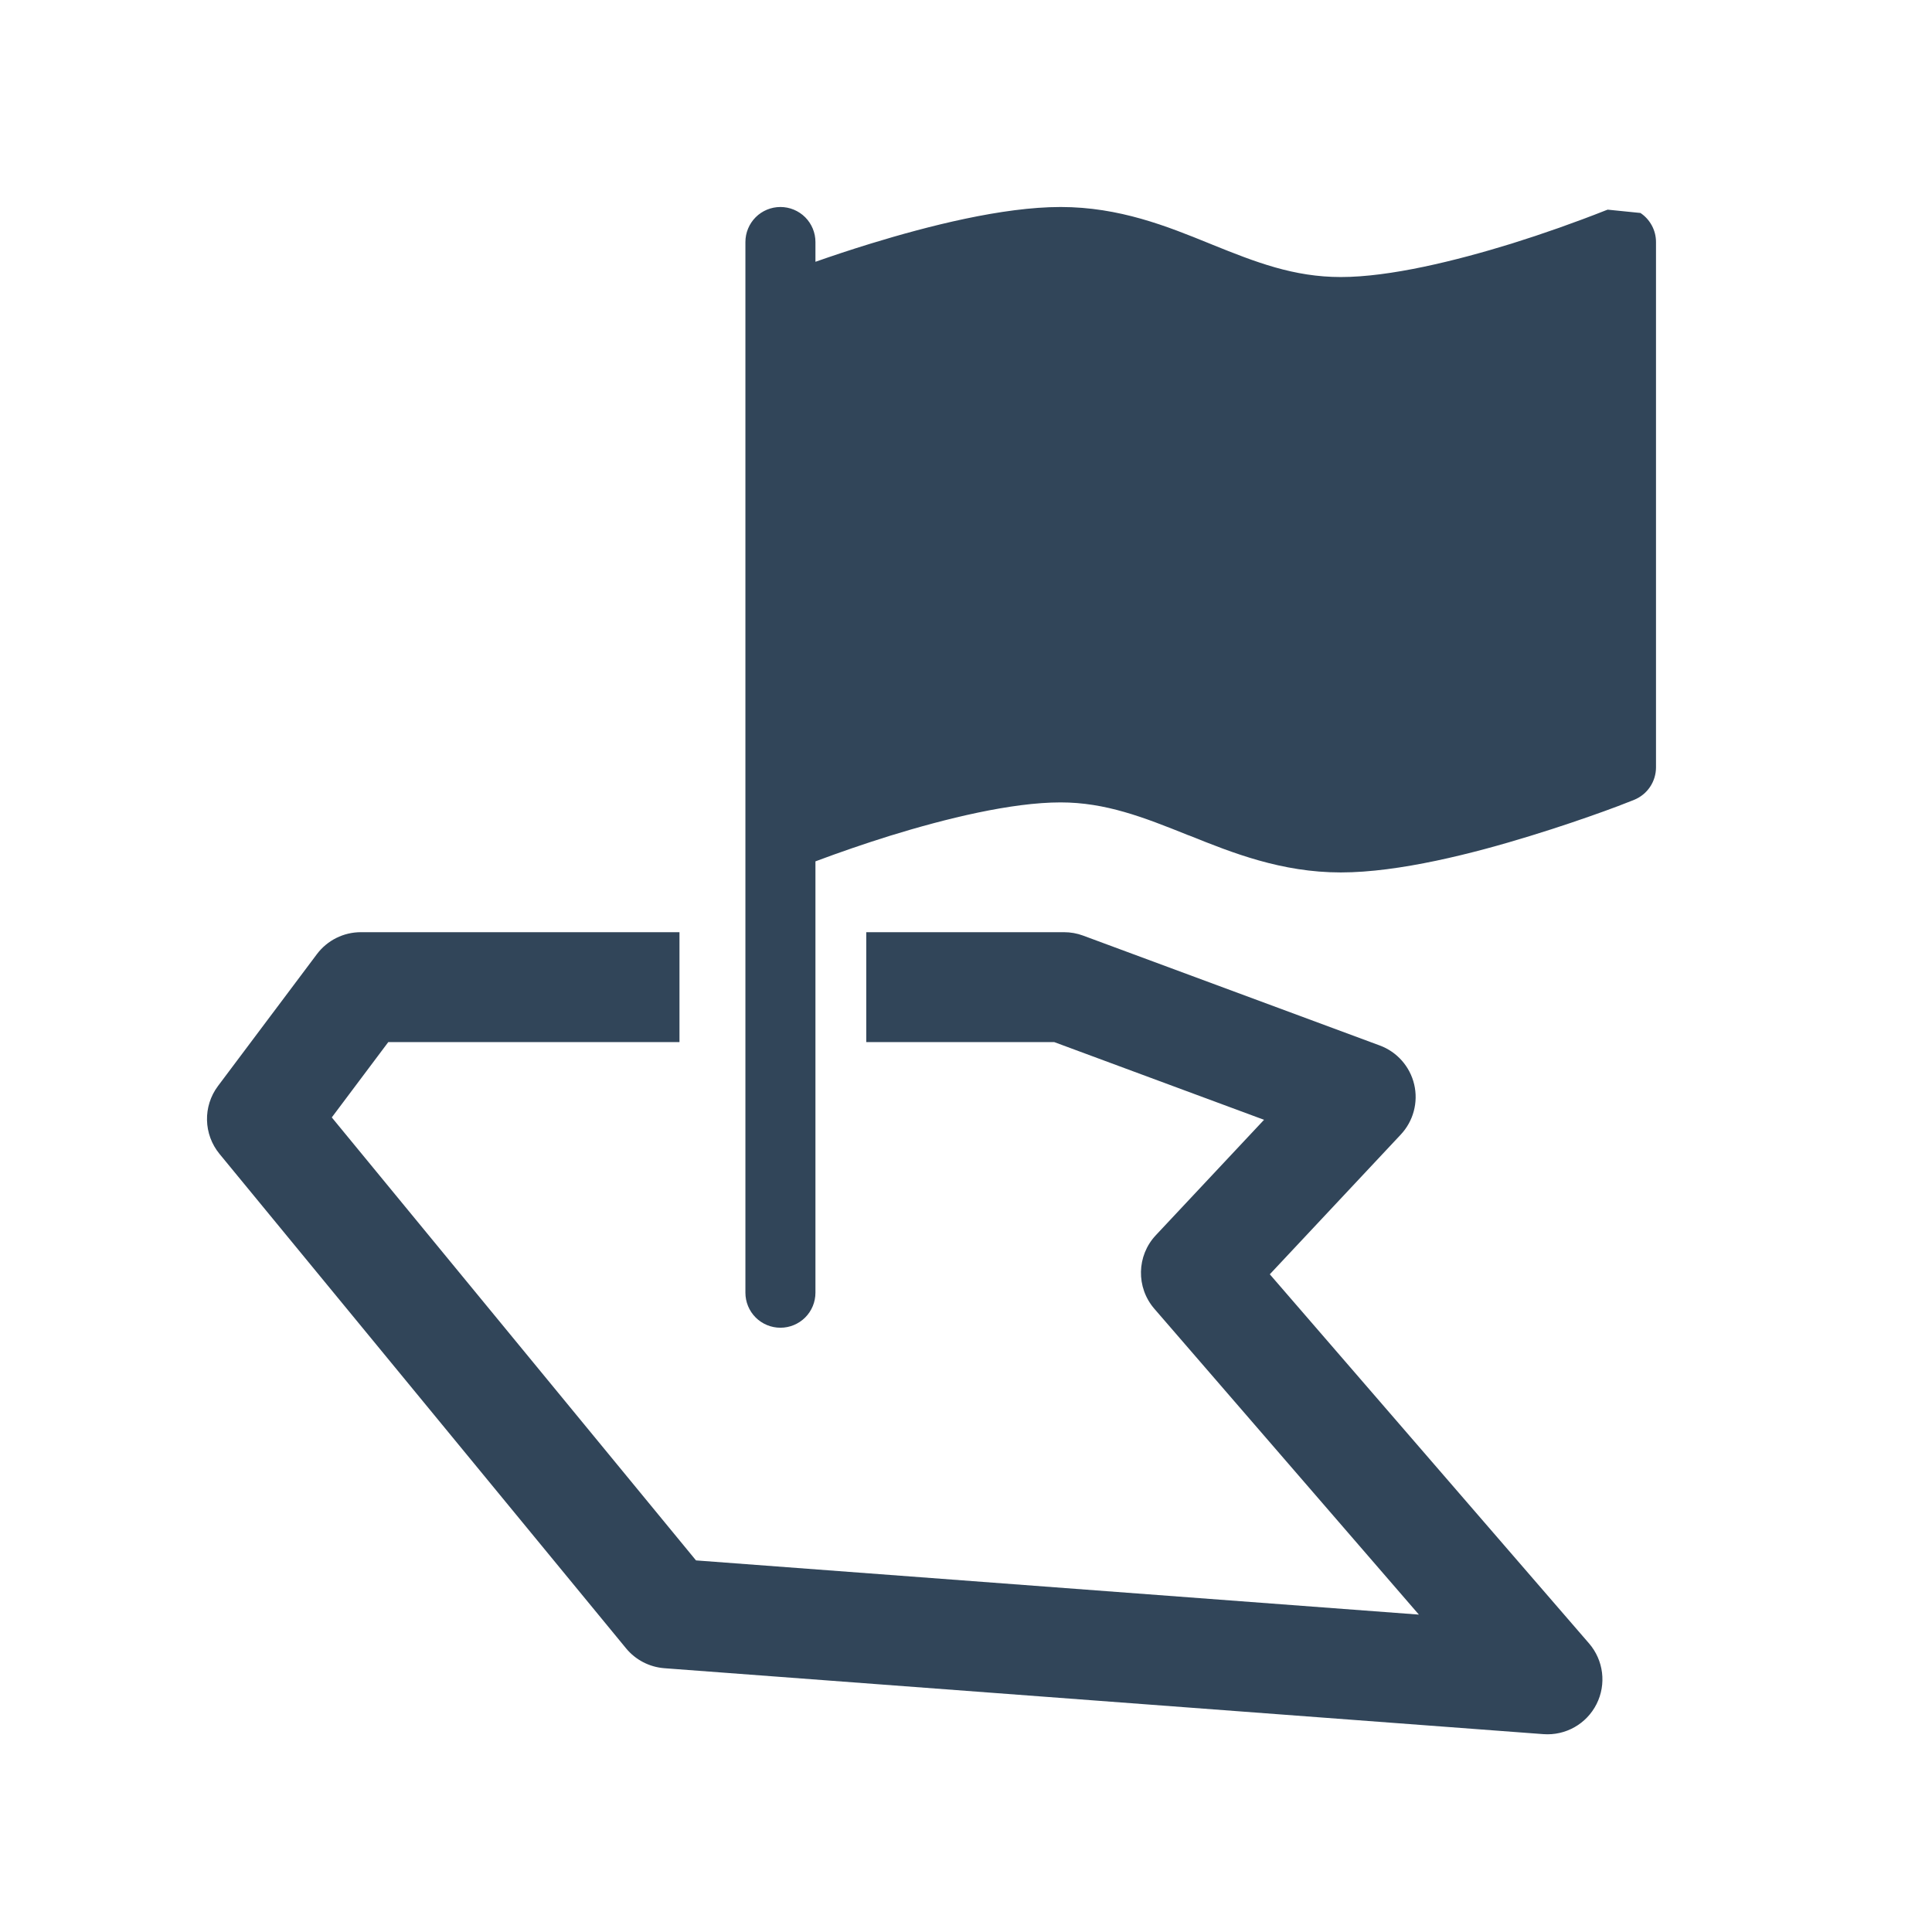 <?xml version="1.0" encoding="utf-8"?>
<svg width="56" height="56" viewBox="0 0 56 56" fill="none" xmlns="http://www.w3.org/2000/svg">
<path d="M47.88 6.538C47.801 6.391 47.688 6.265 47.549 6.173L46.599 6.077H46.597L46.589 6.081L46.55 6.095C45.649 6.451 44.736 6.773 43.811 7.062C42.189 7.563 40.285 8.03 38.864 8.03C37.499 8.03 36.399 7.6 35.136 7.09L35.048 7.054C33.836 6.562 32.448 6 30.742 6C29.057 6 26.897 6.552 25.24 7.06C24.643 7.243 24.095 7.427 23.636 7.588V7.015C23.636 6.746 23.529 6.488 23.339 6.297C23.148 6.107 22.89 6 22.621 6C22.352 6 22.093 6.107 21.903 6.297C21.713 6.488 21.606 6.746 21.606 7.015V37.47C21.606 37.739 21.713 37.998 21.903 38.188C22.093 38.378 22.352 38.485 22.621 38.485C22.89 38.485 23.148 38.378 23.339 38.188C23.529 37.998 23.636 37.739 23.636 37.47V24.967C24.348 24.7 25.068 24.453 25.794 24.226C27.416 23.725 29.321 23.258 30.742 23.258C32.042 23.258 33.138 23.684 34.425 24.202L34.482 24.222C35.721 24.72 37.144 25.288 38.864 25.288C40.551 25.288 42.709 24.738 44.366 24.226C45.21 23.968 45.956 23.709 46.492 23.516C46.762 23.419 47.031 23.317 47.297 23.211L47.344 23.193L47.356 23.187L47.362 23.185C47.551 23.109 47.712 22.979 47.826 22.811C47.939 22.643 48 22.445 48 22.243V7.015C48 6.849 47.959 6.684 47.88 6.538Z" fill="#314559"/>
<path d="M10.459 27.02C9.958 27.02 9.486 27.256 9.185 27.657L6.318 31.479C5.878 32.066 5.896 32.878 6.362 33.446L18.146 47.777C18.422 48.113 18.824 48.321 19.257 48.354L44.736 50.265C45.379 50.313 45.987 49.969 46.277 49.393C46.567 48.817 46.481 48.123 46.059 47.635L36.806 36.936L40.602 32.886C40.967 32.497 41.113 31.951 40.991 31.432C40.868 30.913 40.494 30.489 39.994 30.304L31.395 27.119C31.218 27.053 31.03 27.02 30.842 27.02H25.109V30.205H30.556L36.639 32.458L33.502 35.804C32.944 36.398 32.926 37.318 33.459 37.935L41.127 46.8L20.174 45.229L9.617 32.389L11.255 30.205H19.695V27.02H10.459Z" fill="#314559"/>
</svg>
